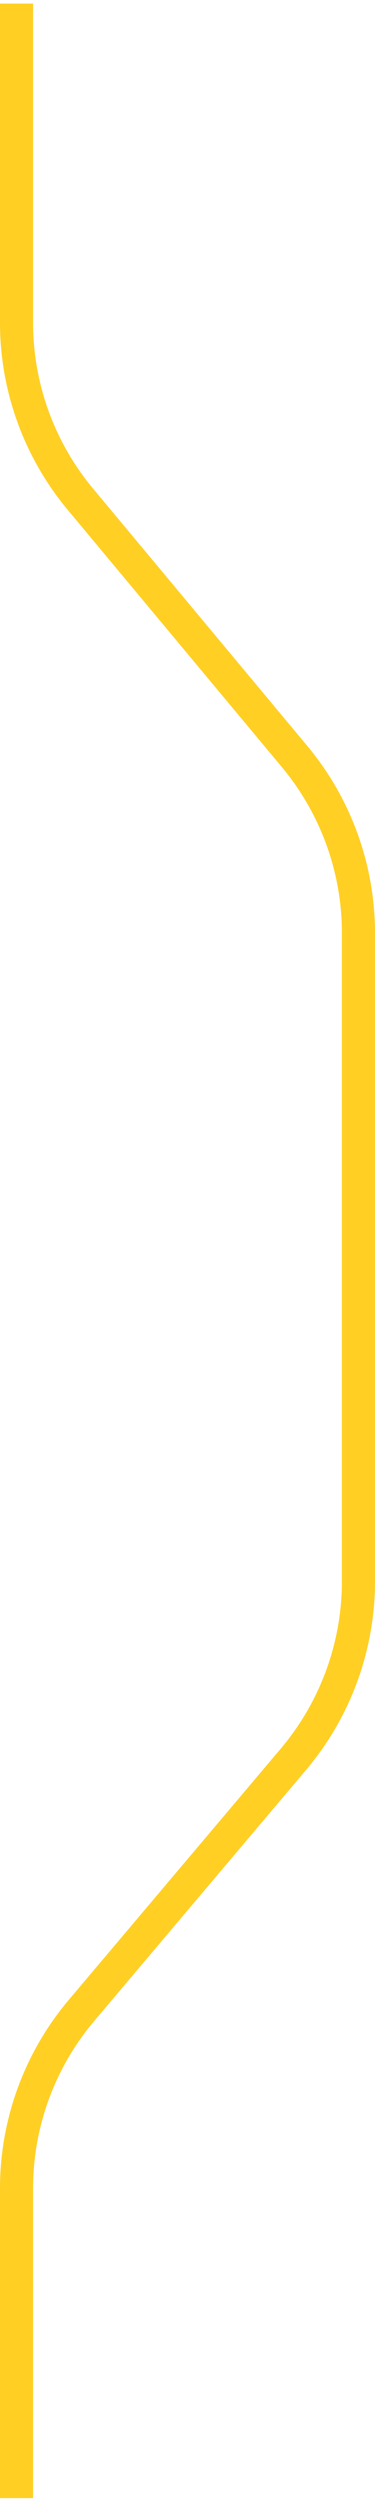 <svg width="68" height="453" viewBox="0 0 68 453" fill="none" xmlns="http://www.w3.org/2000/svg">
<path d="M3 452.648V396.518C3 384.709 7.18 373.281 14.799 364.259L53.201 318.784C60.82 309.762 65 298.334 65 286.524V169.081C65 157.386 60.901 146.062 53.415 137.077L14.585 90.47C7.099 81.485 3 70.16 3 58.465V0.648" stroke="#FFCF24" stroke-width="6"/>
</svg>
